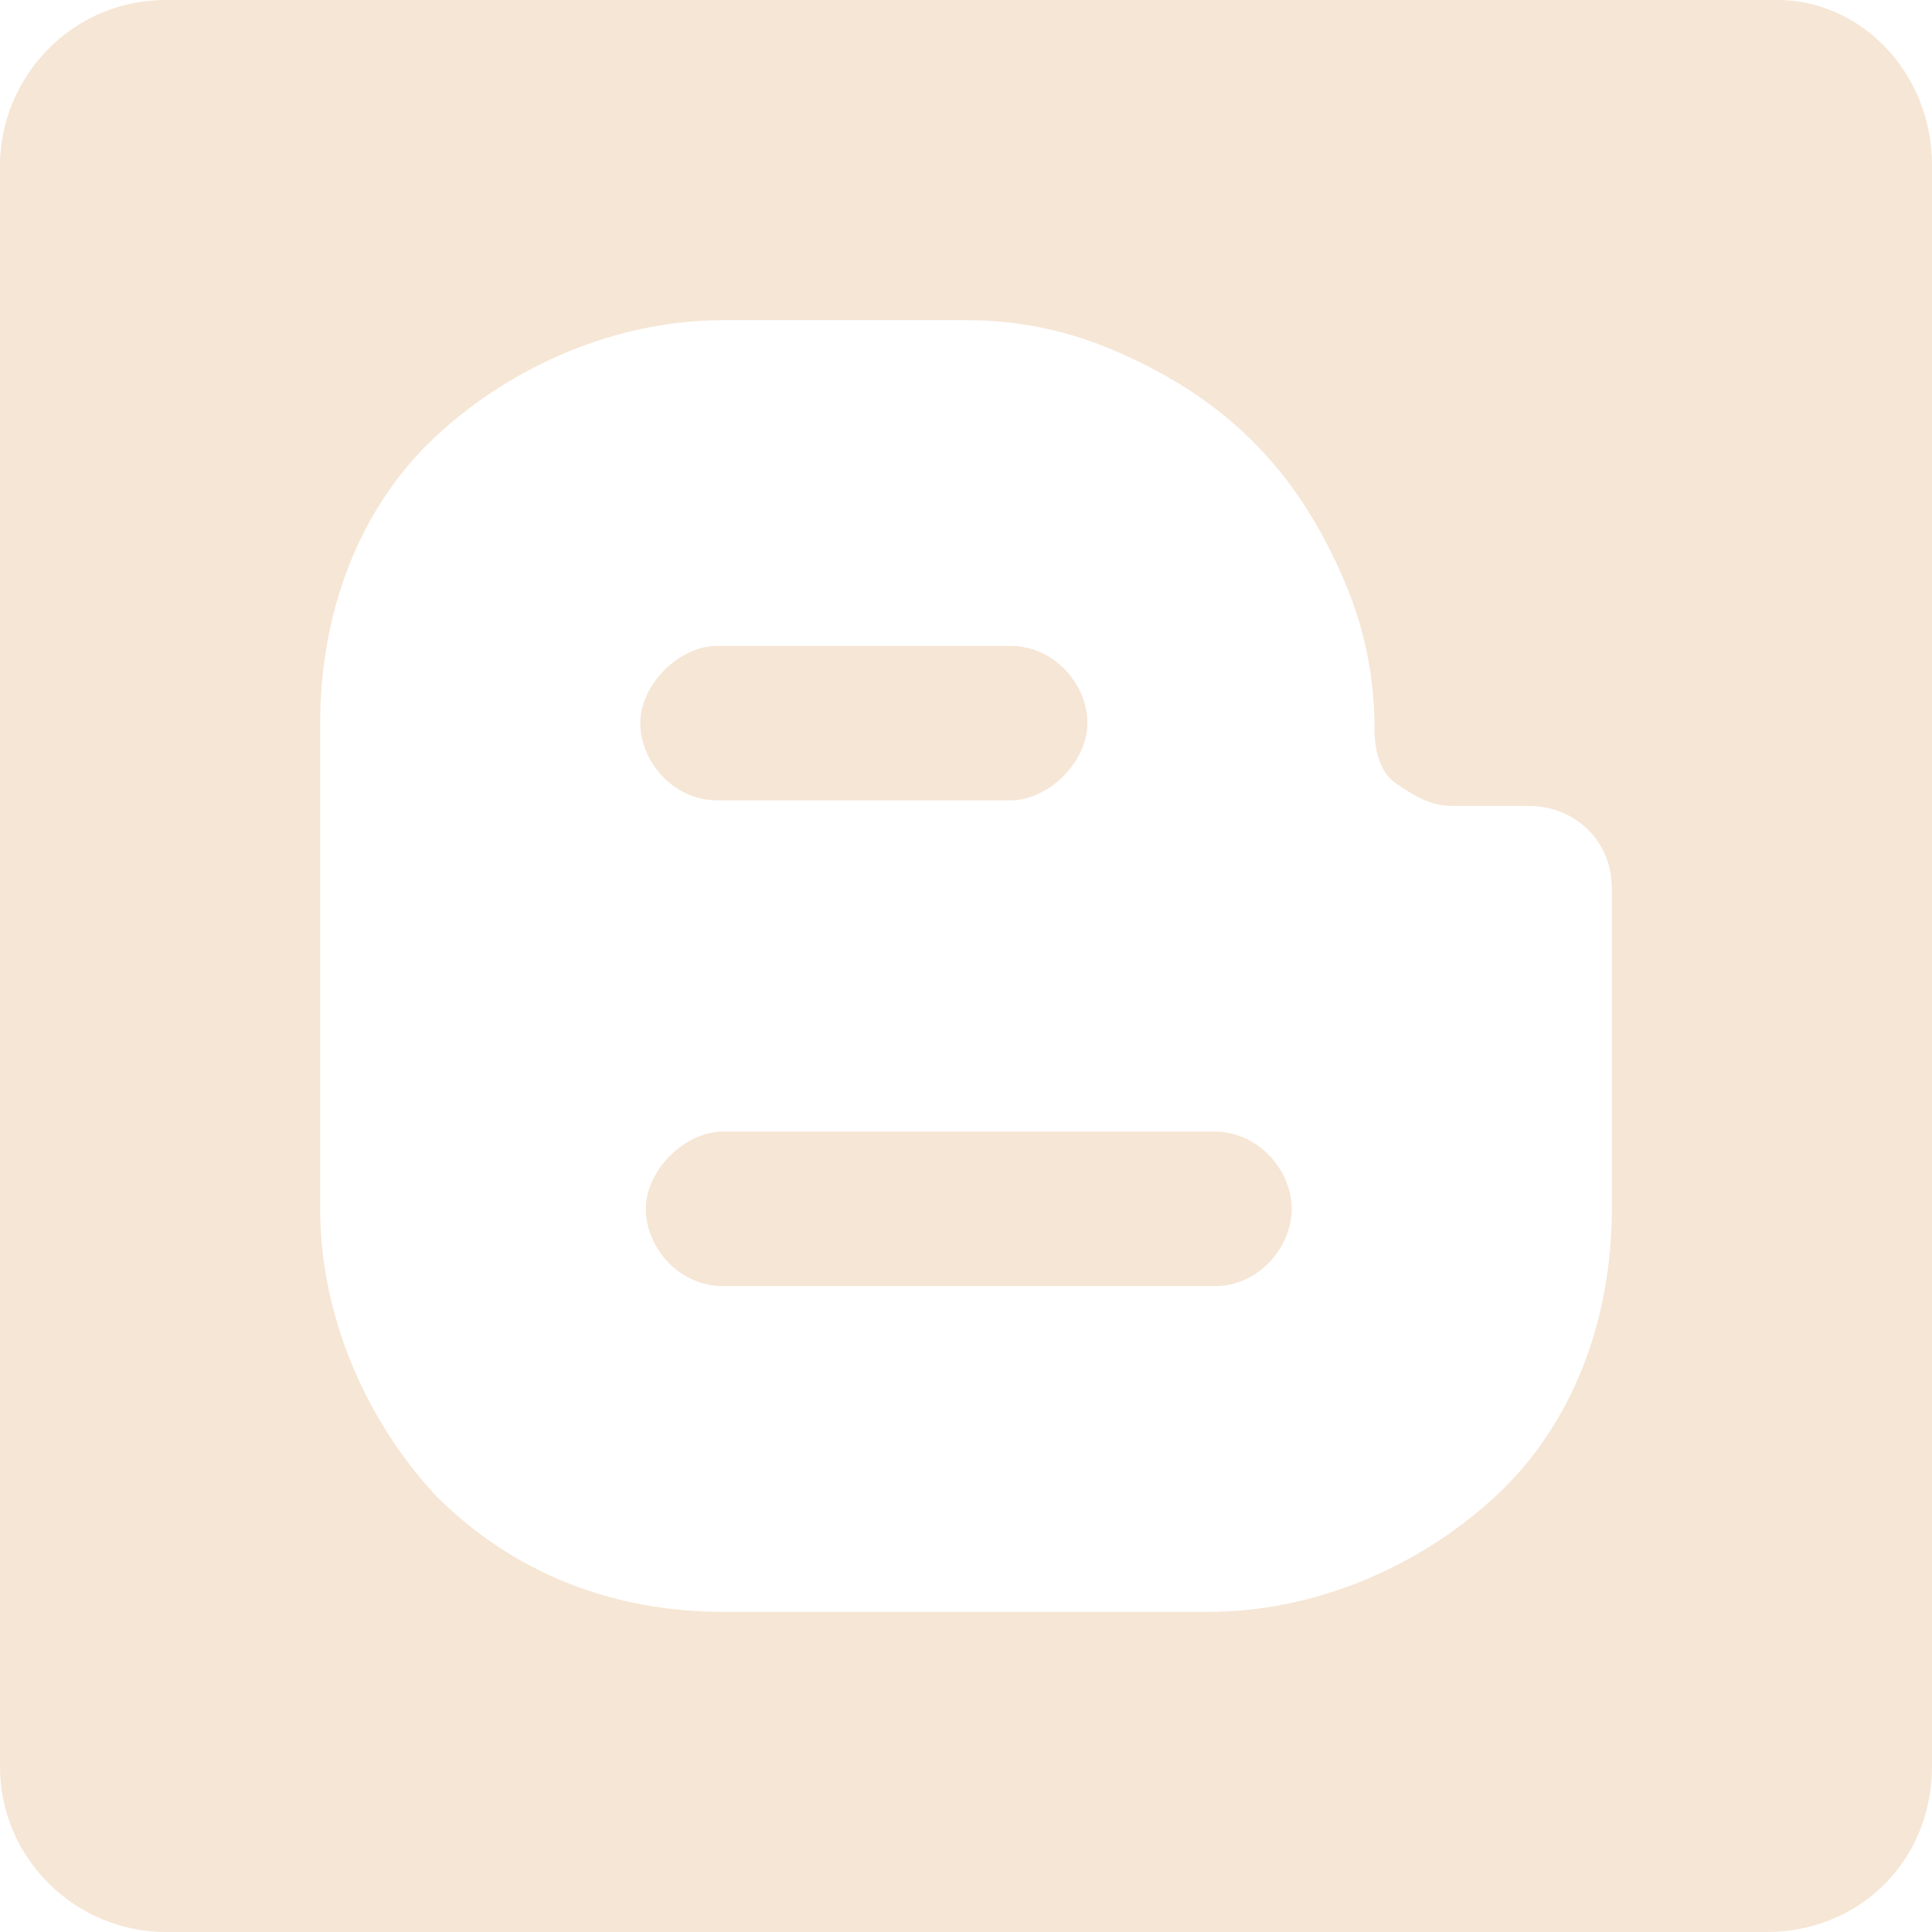 <?xml version="1.0" encoding="utf-8"?>
<!-- Generator: Adobe Illustrator 28.3.0, SVG Export Plug-In . SVG Version: 6.00 Build 0)  -->
<svg version="1.1" id="Layer_1" xmlns="http://www.w3.org/2000/svg" xmlns:xlink="http://www.w3.org/1999/xlink" x="0px" y="0px"
	 viewBox="0 0 35 35" style="enable-background:new 0 0 35 35;" xml:space="preserve">
<style type="text/css">
	.st0{fill:#F6E6D5;}
</style>
<path class="st0" d="M32,35H3c-1.6,0-3-1.3-3-3V3c0-1.6,1.3-3,3-3h29.2C33.7,0,35,1.3,35,3v29C35,33.7,33.7,35,32,35z M17.5,5.8
	h-4.4c-1.9,0-3.8,0.8-5.2,2.1s-2.1,3.2-2.1,5.2v8.8c0,1.9,0.8,3.8,2.1,5.2c1.4,1.4,3.2,2.1,5.2,2.1h8.8c1.9,0,3.8-0.8,5.2-2.1
	s2.1-3.2,2.1-5.2v-5.8c0-0.9-0.7-1.5-1.5-1.5h-1.4c-0.4,0-0.7-0.2-1-0.4s-0.4-0.6-0.4-1c0-1-0.2-1.9-0.6-2.8
	c-0.4-0.9-0.9-1.7-1.6-2.4c-0.7-0.7-1.5-1.2-2.4-1.6C19.4,6,18.5,5.8,17.5,5.8L17.5,5.8z M22,23.3h-8.9c-0.8,0-1.4-0.7-1.4-1.4
	s0.7-1.4,1.4-1.4H22c0.8,0,1.4,0.7,1.4,1.4S22.8,23.3,22,23.3L22,23.3z M18.3,11.7c0.8,0,1.4,0.7,1.4,1.4s-0.7,1.4-1.4,1.4H13
	c-0.8,0-1.4-0.7-1.4-1.4s0.7-1.4,1.4-1.4H18.3z"/>
</svg>
